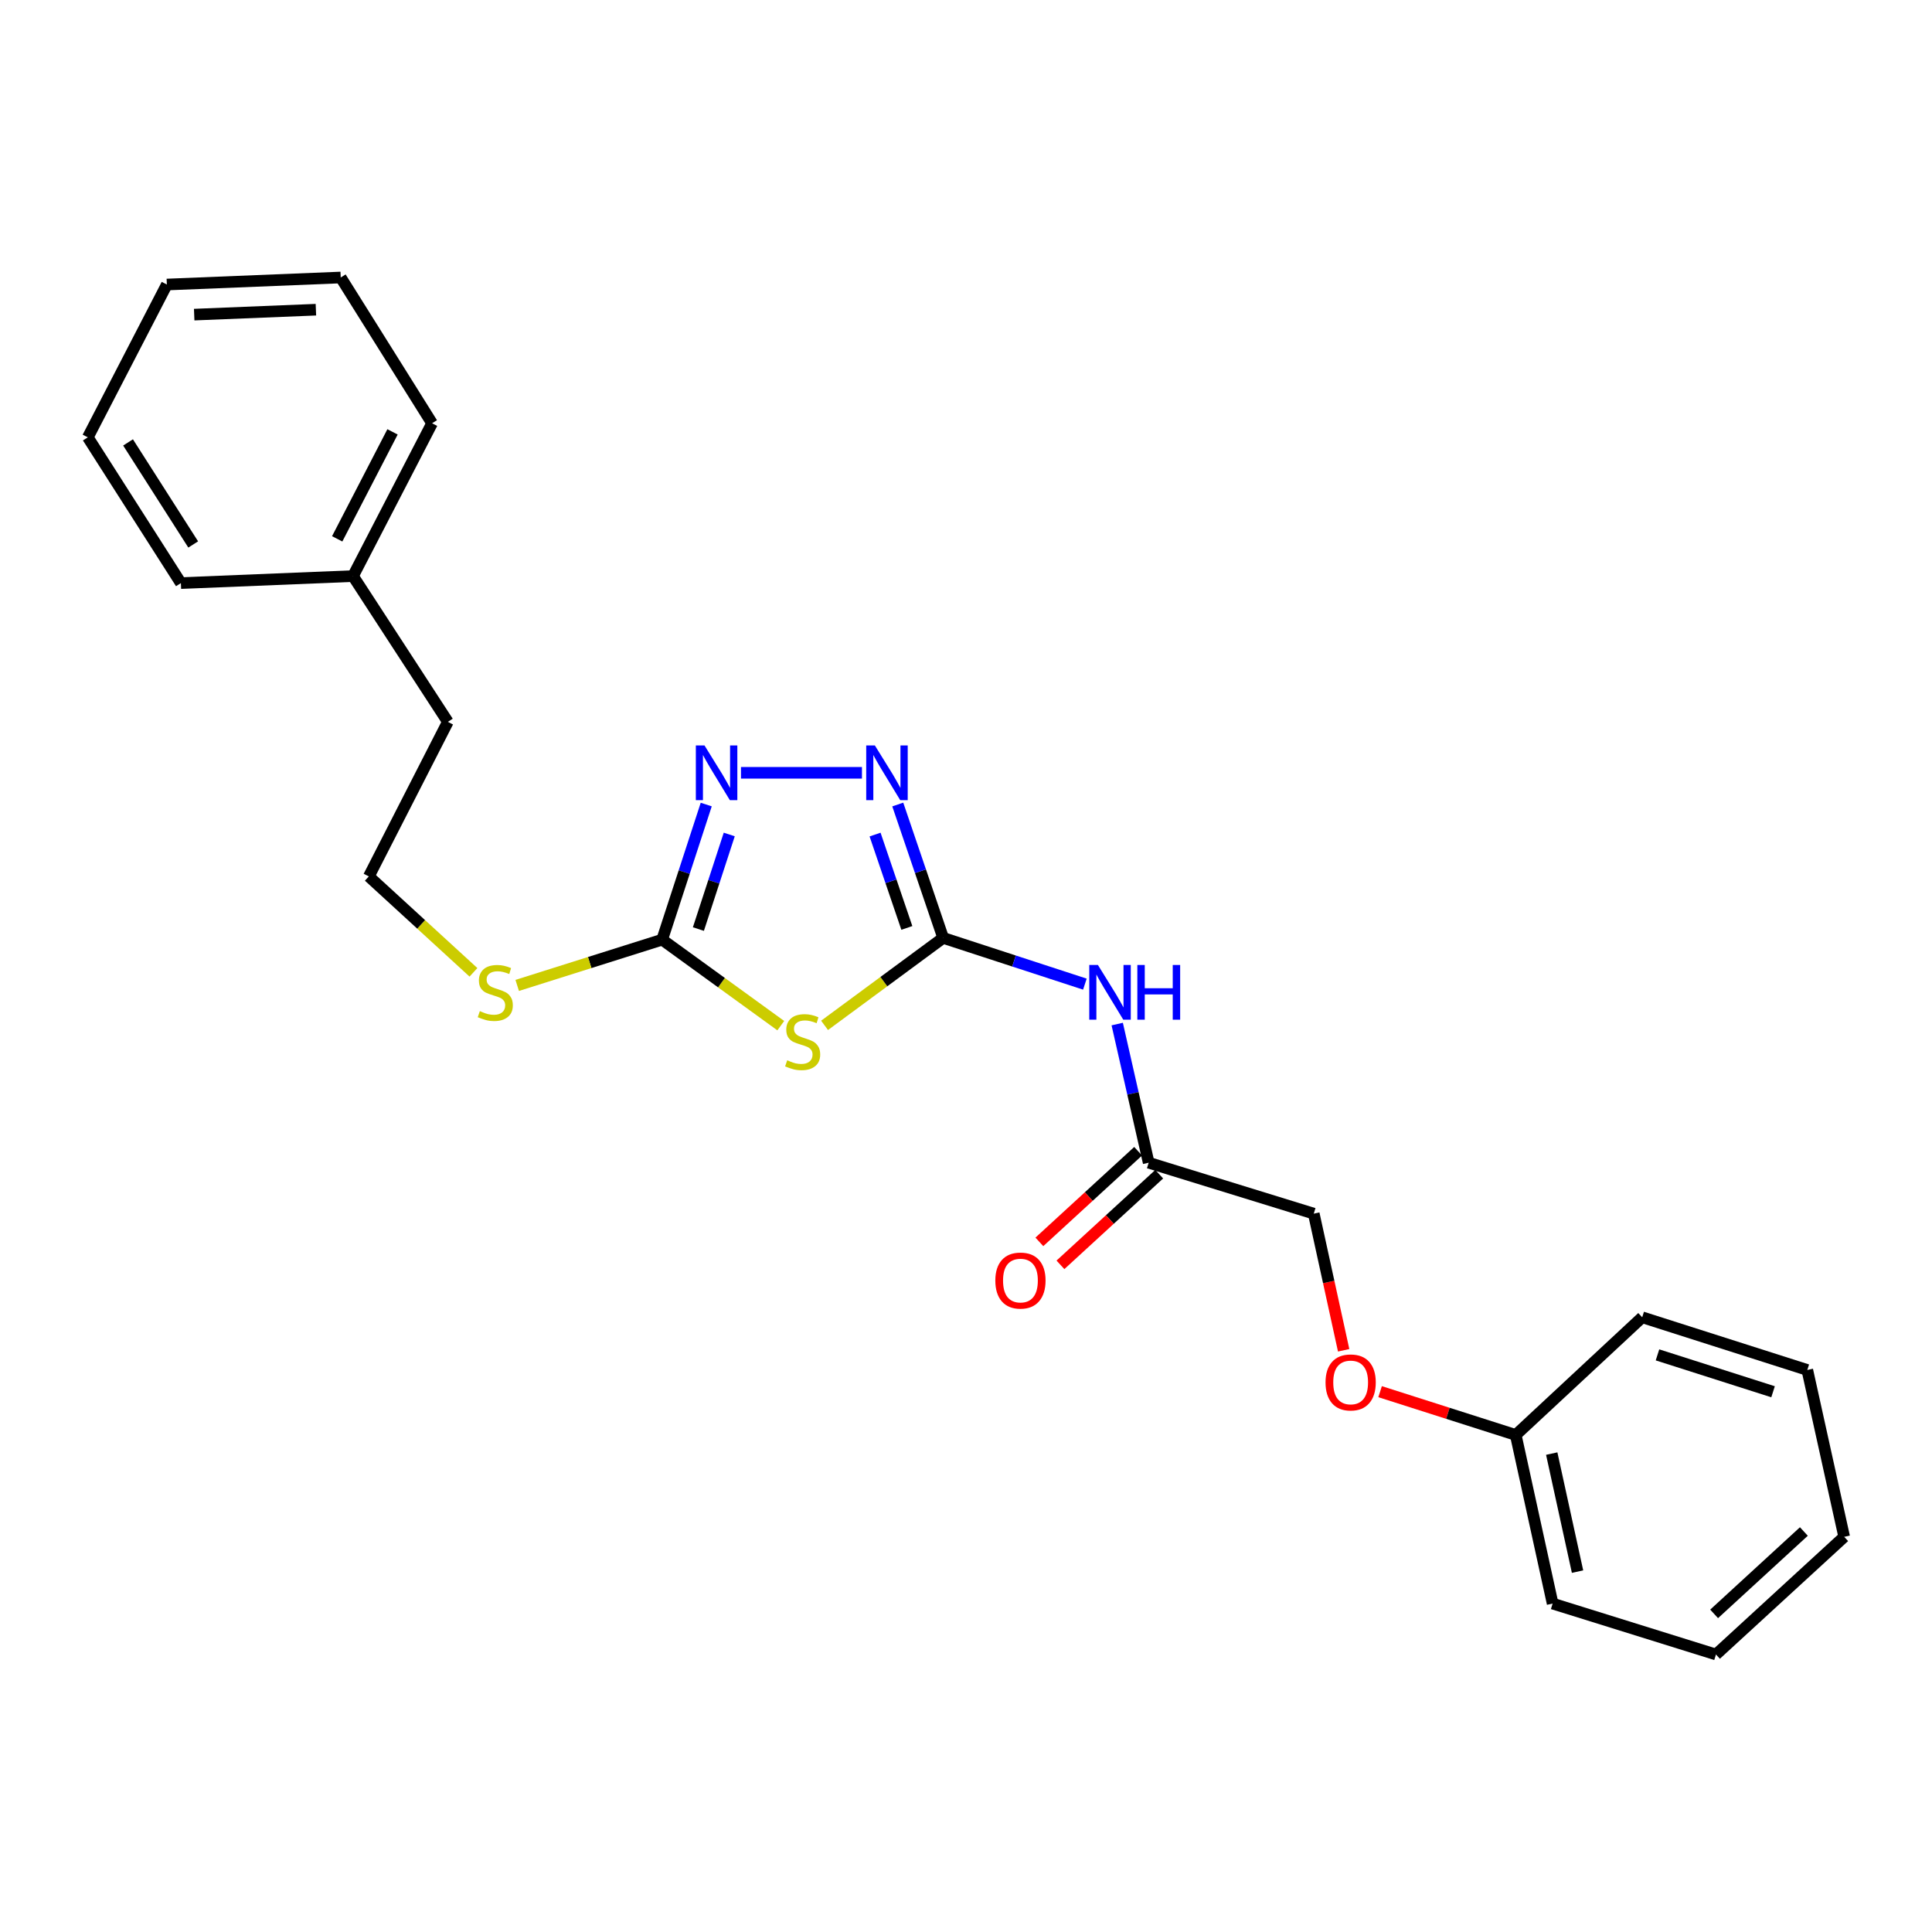 <?xml version='1.0' encoding='iso-8859-1'?>
<svg version='1.1' baseProfile='full'
              xmlns='http://www.w3.org/2000/svg'
                      xmlns:rdkit='http://www.rdkit.org/xml'
                      xmlns:xlink='http://www.w3.org/1999/xlink'
                  xml:space='preserve'
width='1000px' height='1000px' viewBox='0 0 1000 1000'>
<!-- END OF HEADER -->
<rect style='opacity:1.0;fill:#FFFFFF;stroke:none' width='1000' height='1000' x='0' y='0'> </rect>
<path class='bond-0' d='M 426.792,530.725 L 457.485,508.089' style='fill:none;fill-rule:evenodd;stroke:#CCCC00;stroke-width:6px;stroke-linecap:butt;stroke-linejoin:miter;stroke-opacity:1' />
<path class='bond-0' d='M 457.485,508.089 L 488.178,485.453' style='fill:none;fill-rule:evenodd;stroke:#000000;stroke-width:6px;stroke-linecap:butt;stroke-linejoin:miter;stroke-opacity:1' />
<path class='bond-1' d='M 404.127,530.877 L 373.427,508.622' style='fill:none;fill-rule:evenodd;stroke:#CCCC00;stroke-width:6px;stroke-linecap:butt;stroke-linejoin:miter;stroke-opacity:1' />
<path class='bond-1' d='M 373.427,508.622 L 342.728,486.367' style='fill:none;fill-rule:evenodd;stroke:#000000;stroke-width:6px;stroke-linecap:butt;stroke-linejoin:miter;stroke-opacity:1' />
<path class='bond-2' d='M 488.178,485.453 L 476.429,450.935' style='fill:none;fill-rule:evenodd;stroke:#000000;stroke-width:6px;stroke-linecap:butt;stroke-linejoin:miter;stroke-opacity:1' />
<path class='bond-2' d='M 476.429,450.935 L 464.681,416.417' style='fill:none;fill-rule:evenodd;stroke:#0000FF;stroke-width:6px;stroke-linecap:butt;stroke-linejoin:miter;stroke-opacity:1' />
<path class='bond-2' d='M 469.381,480.296 L 461.157,456.134' style='fill:none;fill-rule:evenodd;stroke:#000000;stroke-width:6px;stroke-linecap:butt;stroke-linejoin:miter;stroke-opacity:1' />
<path class='bond-2' d='M 461.157,456.134 L 452.933,431.971' style='fill:none;fill-rule:evenodd;stroke:#0000FF;stroke-width:6px;stroke-linecap:butt;stroke-linejoin:miter;stroke-opacity:1' />
<path class='bond-3' d='M 488.178,485.453 L 524.856,497.42' style='fill:none;fill-rule:evenodd;stroke:#000000;stroke-width:6px;stroke-linecap:butt;stroke-linejoin:miter;stroke-opacity:1' />
<path class='bond-3' d='M 524.856,497.42 L 561.533,509.387' style='fill:none;fill-rule:evenodd;stroke:#0000FF;stroke-width:6px;stroke-linecap:butt;stroke-linejoin:miter;stroke-opacity:1' />
<path class='bond-4' d='M 446.149,400.001 L 383.528,400.001' style='fill:none;fill-rule:evenodd;stroke:#0000FF;stroke-width:6px;stroke-linecap:butt;stroke-linejoin:miter;stroke-opacity:1' />
<path class='bond-5' d='M 365.546,416.432 L 354.137,451.4' style='fill:none;fill-rule:evenodd;stroke:#0000FF;stroke-width:6px;stroke-linecap:butt;stroke-linejoin:miter;stroke-opacity:1' />
<path class='bond-5' d='M 354.137,451.4 L 342.728,486.367' style='fill:none;fill-rule:evenodd;stroke:#000000;stroke-width:6px;stroke-linecap:butt;stroke-linejoin:miter;stroke-opacity:1' />
<path class='bond-5' d='M 377.461,431.926 L 369.474,456.404' style='fill:none;fill-rule:evenodd;stroke:#0000FF;stroke-width:6px;stroke-linecap:butt;stroke-linejoin:miter;stroke-opacity:1' />
<path class='bond-5' d='M 369.474,456.404 L 361.488,480.881' style='fill:none;fill-rule:evenodd;stroke:#000000;stroke-width:6px;stroke-linecap:butt;stroke-linejoin:miter;stroke-opacity:1' />
<path class='bond-6' d='M 342.728,486.367 L 305.216,498.209' style='fill:none;fill-rule:evenodd;stroke:#000000;stroke-width:6px;stroke-linecap:butt;stroke-linejoin:miter;stroke-opacity:1' />
<path class='bond-6' d='M 305.216,498.209 L 267.705,510.051' style='fill:none;fill-rule:evenodd;stroke:#CCCC00;stroke-width:6px;stroke-linecap:butt;stroke-linejoin:miter;stroke-opacity:1' />
<path class='bond-7' d='M 578.27,530.053 L 586.41,565.936' style='fill:none;fill-rule:evenodd;stroke:#0000FF;stroke-width:6px;stroke-linecap:butt;stroke-linejoin:miter;stroke-opacity:1' />
<path class='bond-7' d='M 586.41,565.936 L 594.55,601.819' style='fill:none;fill-rule:evenodd;stroke:#000000;stroke-width:6px;stroke-linecap:butt;stroke-linejoin:miter;stroke-opacity:1' />
<path class='bond-8' d='M 245.061,503.275 L 217.983,478.455' style='fill:none;fill-rule:evenodd;stroke:#CCCC00;stroke-width:6px;stroke-linecap:butt;stroke-linejoin:miter;stroke-opacity:1' />
<path class='bond-8' d='M 217.983,478.455 L 190.905,453.635' style='fill:none;fill-rule:evenodd;stroke:#000000;stroke-width:6px;stroke-linecap:butt;stroke-linejoin:miter;stroke-opacity:1' />
<path class='bond-9' d='M 695.473,698.906 L 687.737,663.542' style='fill:none;fill-rule:evenodd;stroke:#FF0000;stroke-width:6px;stroke-linecap:butt;stroke-linejoin:miter;stroke-opacity:1' />
<path class='bond-9' d='M 687.737,663.542 L 680.002,628.179' style='fill:none;fill-rule:evenodd;stroke:#000000;stroke-width:6px;stroke-linecap:butt;stroke-linejoin:miter;stroke-opacity:1' />
<path class='bond-10' d='M 714.336,720.325 L 749.441,731.529' style='fill:none;fill-rule:evenodd;stroke:#FF0000;stroke-width:6px;stroke-linecap:butt;stroke-linejoin:miter;stroke-opacity:1' />
<path class='bond-10' d='M 749.441,731.529 L 784.546,742.734' style='fill:none;fill-rule:evenodd;stroke:#000000;stroke-width:6px;stroke-linecap:butt;stroke-linejoin:miter;stroke-opacity:1' />
<path class='bond-11' d='M 589.095,595.876 L 563.536,619.333' style='fill:none;fill-rule:evenodd;stroke:#000000;stroke-width:6px;stroke-linecap:butt;stroke-linejoin:miter;stroke-opacity:1' />
<path class='bond-11' d='M 563.536,619.333 L 537.977,642.79' style='fill:none;fill-rule:evenodd;stroke:#FF0000;stroke-width:6px;stroke-linecap:butt;stroke-linejoin:miter;stroke-opacity:1' />
<path class='bond-11' d='M 600.004,607.762 L 574.445,631.219' style='fill:none;fill-rule:evenodd;stroke:#000000;stroke-width:6px;stroke-linecap:butt;stroke-linejoin:miter;stroke-opacity:1' />
<path class='bond-11' d='M 574.445,631.219 L 548.886,654.676' style='fill:none;fill-rule:evenodd;stroke:#FF0000;stroke-width:6px;stroke-linecap:butt;stroke-linejoin:miter;stroke-opacity:1' />
<path class='bond-12' d='M 594.55,601.819 L 680.002,628.179' style='fill:none;fill-rule:evenodd;stroke:#000000;stroke-width:6px;stroke-linecap:butt;stroke-linejoin:miter;stroke-opacity:1' />
<path class='bond-13' d='M 176.358,143.634 L 86.361,147.273' style='fill:none;fill-rule:evenodd;stroke:#000000;stroke-width:6px;stroke-linecap:butt;stroke-linejoin:miter;stroke-opacity:1' />
<path class='bond-13' d='M 163.51,160.3 L 100.513,162.848' style='fill:none;fill-rule:evenodd;stroke:#000000;stroke-width:6px;stroke-linecap:butt;stroke-linejoin:miter;stroke-opacity:1' />
<path class='bond-14' d='M 176.358,143.634 L 223.637,219.084' style='fill:none;fill-rule:evenodd;stroke:#000000;stroke-width:6px;stroke-linecap:butt;stroke-linejoin:miter;stroke-opacity:1' />
<path class='bond-15' d='M 86.361,147.273 L 45.455,226.362' style='fill:none;fill-rule:evenodd;stroke:#000000;stroke-width:6px;stroke-linecap:butt;stroke-linejoin:miter;stroke-opacity:1' />
<path class='bond-16' d='M 45.455,226.362 L 93.63,301.812' style='fill:none;fill-rule:evenodd;stroke:#000000;stroke-width:6px;stroke-linecap:butt;stroke-linejoin:miter;stroke-opacity:1' />
<path class='bond-16' d='M 66.279,228.997 L 100.002,281.812' style='fill:none;fill-rule:evenodd;stroke:#000000;stroke-width:6px;stroke-linecap:butt;stroke-linejoin:miter;stroke-opacity:1' />
<path class='bond-17' d='M 93.63,301.812 L 182.722,298.182' style='fill:none;fill-rule:evenodd;stroke:#000000;stroke-width:6px;stroke-linecap:butt;stroke-linejoin:miter;stroke-opacity:1' />
<path class='bond-18' d='M 182.722,298.182 L 223.637,219.084' style='fill:none;fill-rule:evenodd;stroke:#000000;stroke-width:6px;stroke-linecap:butt;stroke-linejoin:miter;stroke-opacity:1' />
<path class='bond-18' d='M 174.529,278.905 L 203.17,223.536' style='fill:none;fill-rule:evenodd;stroke:#000000;stroke-width:6px;stroke-linecap:butt;stroke-linejoin:miter;stroke-opacity:1' />
<path class='bond-19' d='M 182.722,298.182 L 231.812,373.632' style='fill:none;fill-rule:evenodd;stroke:#000000;stroke-width:6px;stroke-linecap:butt;stroke-linejoin:miter;stroke-opacity:1' />
<path class='bond-20' d='M 231.812,373.632 L 190.905,453.635' style='fill:none;fill-rule:evenodd;stroke:#000000;stroke-width:6px;stroke-linecap:butt;stroke-linejoin:miter;stroke-opacity:1' />
<path class='bond-21' d='M 784.546,742.734 L 803.637,830.006' style='fill:none;fill-rule:evenodd;stroke:#000000;stroke-width:6px;stroke-linecap:butt;stroke-linejoin:miter;stroke-opacity:1' />
<path class='bond-21' d='M 803.17,752.377 L 816.534,813.467' style='fill:none;fill-rule:evenodd;stroke:#000000;stroke-width:6px;stroke-linecap:butt;stroke-linejoin:miter;stroke-opacity:1' />
<path class='bond-22' d='M 784.546,742.734 L 850.002,681.822' style='fill:none;fill-rule:evenodd;stroke:#000000;stroke-width:6px;stroke-linecap:butt;stroke-linejoin:miter;stroke-opacity:1' />
<path class='bond-23' d='M 803.637,830.006 L 888.184,856.366' style='fill:none;fill-rule:evenodd;stroke:#000000;stroke-width:6px;stroke-linecap:butt;stroke-linejoin:miter;stroke-opacity:1' />
<path class='bond-24' d='M 850.002,681.822 L 935.454,709.096' style='fill:none;fill-rule:evenodd;stroke:#000000;stroke-width:6px;stroke-linecap:butt;stroke-linejoin:miter;stroke-opacity:1' />
<path class='bond-24' d='M 857.914,701.282 L 917.731,720.374' style='fill:none;fill-rule:evenodd;stroke:#000000;stroke-width:6px;stroke-linecap:butt;stroke-linejoin:miter;stroke-opacity:1' />
<path class='bond-25' d='M 888.184,856.366 L 954.545,795.454' style='fill:none;fill-rule:evenodd;stroke:#000000;stroke-width:6px;stroke-linecap:butt;stroke-linejoin:miter;stroke-opacity:1' />
<path class='bond-25' d='M 887.229,835.343 L 933.682,792.705' style='fill:none;fill-rule:evenodd;stroke:#000000;stroke-width:6px;stroke-linecap:butt;stroke-linejoin:miter;stroke-opacity:1' />
<path class='bond-26' d='M 935.454,709.096 L 954.545,795.454' style='fill:none;fill-rule:evenodd;stroke:#000000;stroke-width:6px;stroke-linecap:butt;stroke-linejoin:miter;stroke-opacity:1' />
<path  class='atom-0' d='M 407.453 548.807
Q 407.773 548.927, 409.093 549.487
Q 410.413 550.047, 411.853 550.407
Q 413.333 550.727, 414.773 550.727
Q 417.453 550.727, 419.013 549.447
Q 420.573 548.127, 420.573 545.847
Q 420.573 544.287, 419.773 543.327
Q 419.013 542.367, 417.813 541.847
Q 416.613 541.327, 414.613 540.727
Q 412.093 539.967, 410.573 539.247
Q 409.093 538.527, 408.013 537.007
Q 406.973 535.487, 406.973 532.927
Q 406.973 529.367, 409.373 527.167
Q 411.813 524.967, 416.613 524.967
Q 419.893 524.967, 423.613 526.527
L 422.693 529.607
Q 419.293 528.207, 416.733 528.207
Q 413.973 528.207, 412.453 529.367
Q 410.933 530.487, 410.973 532.447
Q 410.973 533.967, 411.733 534.887
Q 412.533 535.807, 413.653 536.327
Q 414.813 536.847, 416.733 537.447
Q 419.293 538.247, 420.813 539.047
Q 422.333 539.847, 423.413 541.487
Q 424.533 543.087, 424.533 545.847
Q 424.533 549.767, 421.893 551.887
Q 419.293 553.967, 414.933 553.967
Q 412.413 553.967, 410.493 553.407
Q 408.613 552.887, 406.373 551.967
L 407.453 548.807
' fill='#CCCC00'/>
<path  class='atom-2' d='M 452.833 385.841
L 462.113 400.841
Q 463.033 402.321, 464.513 405.001
Q 465.993 407.681, 466.073 407.841
L 466.073 385.841
L 469.833 385.841
L 469.833 414.161
L 465.953 414.161
L 455.993 397.761
Q 454.833 395.841, 453.593 393.641
Q 452.393 391.441, 452.033 390.761
L 452.033 414.161
L 448.353 414.161
L 448.353 385.841
L 452.833 385.841
' fill='#0000FF'/>
<path  class='atom-3' d='M 364.647 385.841
L 373.927 400.841
Q 374.847 402.321, 376.327 405.001
Q 377.807 407.681, 377.887 407.841
L 377.887 385.841
L 381.647 385.841
L 381.647 414.161
L 377.767 414.161
L 367.807 397.761
Q 366.647 395.841, 365.407 393.641
Q 364.207 391.441, 363.847 390.761
L 363.847 414.161
L 360.167 414.161
L 360.167 385.841
L 364.647 385.841
' fill='#0000FF'/>
<path  class='atom-5' d='M 568.285 499.473
L 577.565 514.473
Q 578.485 515.953, 579.965 518.633
Q 581.445 521.313, 581.525 521.473
L 581.525 499.473
L 585.285 499.473
L 585.285 527.793
L 581.405 527.793
L 571.445 511.393
Q 570.285 509.473, 569.045 507.273
Q 567.845 505.073, 567.485 504.393
L 567.485 527.793
L 563.805 527.793
L 563.805 499.473
L 568.285 499.473
' fill='#0000FF'/>
<path  class='atom-5' d='M 588.685 499.473
L 592.525 499.473
L 592.525 511.513
L 607.005 511.513
L 607.005 499.473
L 610.845 499.473
L 610.845 527.793
L 607.005 527.793
L 607.005 514.713
L 592.525 514.713
L 592.525 527.793
L 588.685 527.793
L 588.685 499.473
' fill='#0000FF'/>
<path  class='atom-6' d='M 248.361 523.353
Q 248.681 523.473, 250.001 524.033
Q 251.321 524.593, 252.761 524.953
Q 254.241 525.273, 255.681 525.273
Q 258.361 525.273, 259.921 523.993
Q 261.481 522.673, 261.481 520.393
Q 261.481 518.833, 260.681 517.873
Q 259.921 516.913, 258.721 516.393
Q 257.521 515.873, 255.521 515.273
Q 253.001 514.513, 251.481 513.793
Q 250.001 513.073, 248.921 511.553
Q 247.881 510.033, 247.881 507.473
Q 247.881 503.913, 250.281 501.713
Q 252.721 499.513, 257.521 499.513
Q 260.801 499.513, 264.521 501.073
L 263.601 504.153
Q 260.201 502.753, 257.641 502.753
Q 254.881 502.753, 253.361 503.913
Q 251.841 505.033, 251.881 506.993
Q 251.881 508.513, 252.641 509.433
Q 253.441 510.353, 254.561 510.873
Q 255.721 511.393, 257.641 511.993
Q 260.201 512.793, 261.721 513.593
Q 263.241 514.393, 264.321 516.033
Q 265.441 517.633, 265.441 520.393
Q 265.441 524.313, 262.801 526.433
Q 260.201 528.513, 255.841 528.513
Q 253.321 528.513, 251.401 527.953
Q 249.521 527.433, 247.281 526.513
L 248.361 523.353
' fill='#CCCC00'/>
<path  class='atom-7' d='M 686.093 715.54
Q 686.093 708.74, 689.453 704.94
Q 692.813 701.14, 699.093 701.14
Q 705.373 701.14, 708.733 704.94
Q 712.093 708.74, 712.093 715.54
Q 712.093 722.42, 708.693 726.34
Q 705.293 730.22, 699.093 730.22
Q 692.853 730.22, 689.453 726.34
Q 686.093 722.46, 686.093 715.54
M 699.093 727.02
Q 703.413 727.02, 705.733 724.14
Q 708.093 721.22, 708.093 715.54
Q 708.093 709.98, 705.733 707.18
Q 703.413 704.34, 699.093 704.34
Q 694.773 704.34, 692.413 707.14
Q 690.093 709.94, 690.093 715.54
Q 690.093 721.26, 692.413 724.14
Q 694.773 727.02, 699.093 727.02
' fill='#FF0000'/>
<path  class='atom-9' d='M 515.179 662.811
Q 515.179 656.011, 518.539 652.211
Q 521.899 648.411, 528.179 648.411
Q 534.459 648.411, 537.819 652.211
Q 541.179 656.011, 541.179 662.811
Q 541.179 669.691, 537.779 673.611
Q 534.379 677.491, 528.179 677.491
Q 521.939 677.491, 518.539 673.611
Q 515.179 669.731, 515.179 662.811
M 528.179 674.291
Q 532.499 674.291, 534.819 671.411
Q 537.179 668.491, 537.179 662.811
Q 537.179 657.251, 534.819 654.451
Q 532.499 651.611, 528.179 651.611
Q 523.859 651.611, 521.499 654.411
Q 519.179 657.211, 519.179 662.811
Q 519.179 668.531, 521.499 671.411
Q 523.859 674.291, 528.179 674.291
' fill='#FF0000'/>
</svg>
